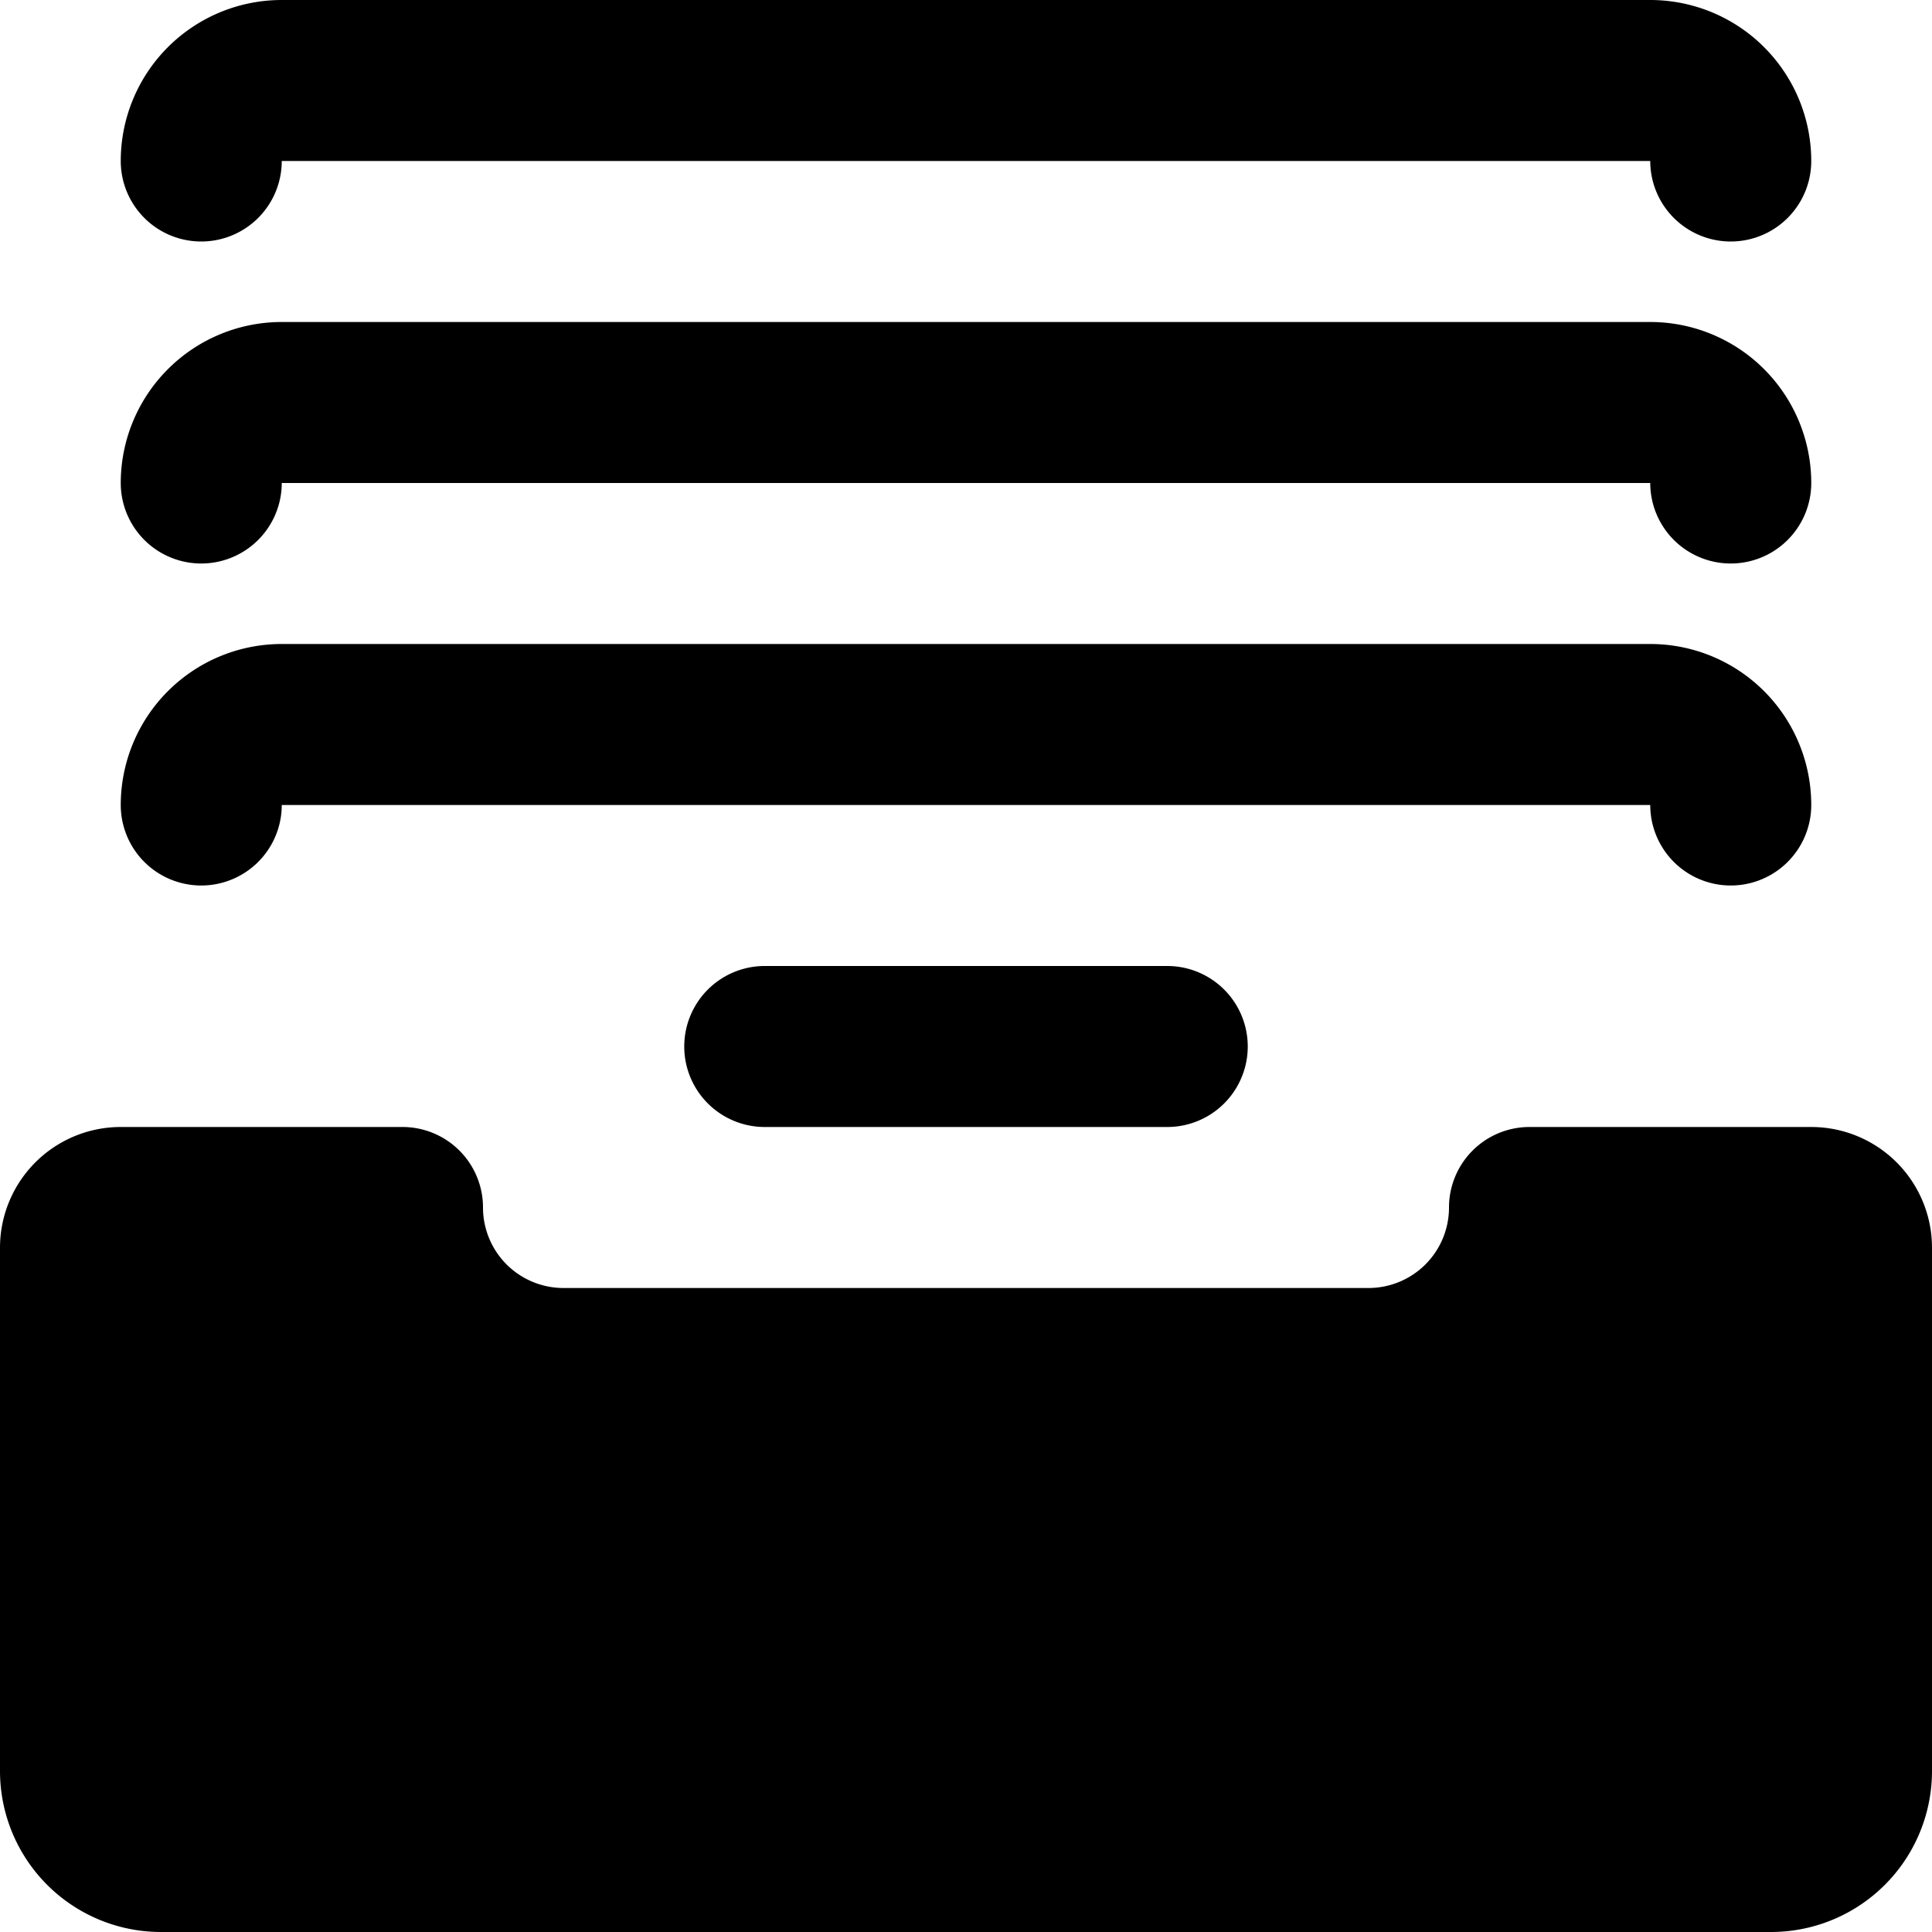 <svg xmlns="http://www.w3.org/2000/svg" viewBox="0 0 24 24" id="Bold"><path d="M22.5,14H19a1,1,0,0,0-1,1,1,1,0,0,1-1,1H7a1,1,0,0,1-1-1,1,1,0,0,0-1-1H1.5A1.5,1.5,0,0,0,0,15.5V22a2,2,0,0,0,2,2H22a2,2,0,0,0,2-2V15.5A1.5,1.5,0,0,0,22.5,14Z"/><path d="M9.5,12a1,1,0,0,0,0,2h5a1,1,0,0,0,0-2Z"/><path d="M2.5,11a1,1,0,0,0,1-1h17a1,1,0,0,0,2,0,2,2,0,0,0-2-2H3.5a2,2,0,0,0-2,2A1,1,0,0,0,2.5,11Z"/><path d="M2.5,7a1,1,0,0,0,1-1h17a1,1,0,0,0,2,0,2,2,0,0,0-2-2H3.5a2,2,0,0,0-2,2A1,1,0,0,0,2.5,7Z"/><path d="M2.5,3a1,1,0,0,0,1-1h17a1,1,0,0,0,2,0,2,2,0,0,0-2-2H3.5a2,2,0,0,0-2,2A1,1,0,0,0,2.5,3Z"/></svg>
